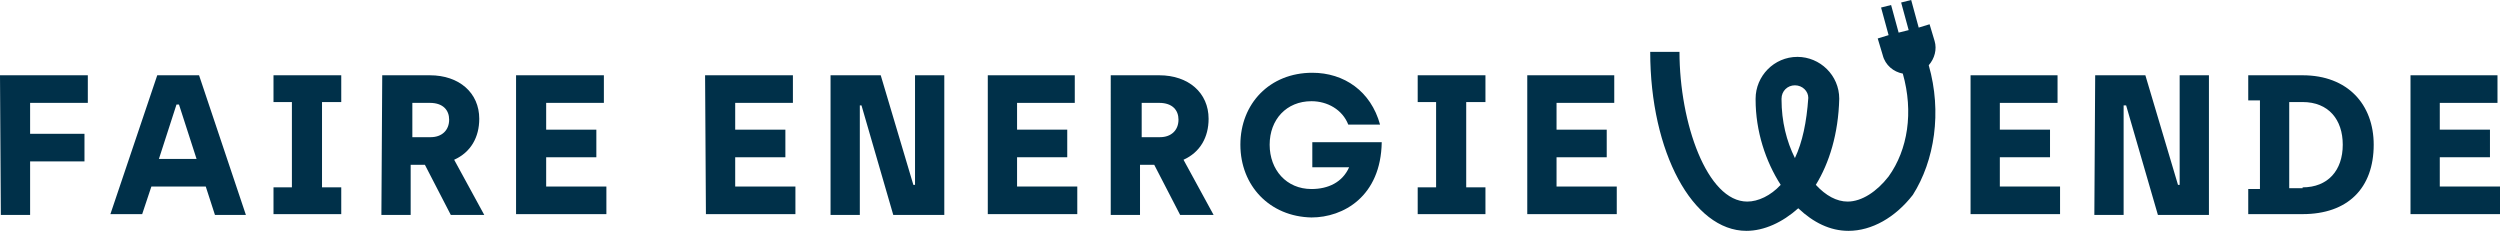 <?xml version="1.0" encoding="utf-8"?>
<!-- Generator: Adobe Illustrator 28.0.0, SVG Export Plug-In . SVG Version: 6.00 Build 0)  -->
<svg version="1.1" id="Ebene_1" xmlns="http://www.w3.org/2000/svg" xmlns:xlink="http://www.w3.org/1999/xlink" x="0px" y="0px"
	 viewBox="0 0 298.9 29.2" style="enable-background:new 0 0 298.9 29.2;" xml:space="preserve">
<style type="text/css">
	.st0{fill:#003049;}
</style>
<g>
	<path class="st0" d="M0,9h10.5v3.3H3.6V16h6.5v3.3H3.6v6.4H0.1L0,9L0,9z"/>
	<path class="st0" d="M24.6,22.3h-6.5L17,25.6h-3.8L18.8,9h5l5.6,16.7h-3.7L24.6,22.3z M23.5,19l-2.1-6.5h-0.3L19,19H23.5z"/>
	<path class="st0" d="M32.7,22.4h2.2V12.2h-2.2V9h8.1v3.2h-2.3v10.2h2.3v3.2h-8.1V22.4z"/>
	<path class="st0" d="M45.7,9h5.7c3.5,0,5.9,2.1,5.9,5.2c0,2.2-1,4-3,4.9l3.6,6.6h-4l-3.1-6h-1.7v6h-3.5L45.7,9L45.7,9z M51.5,16.4
		c1.3,0,2.2-0.8,2.2-2.1c0-1.1-0.7-2-2.3-2h-2.1v4.1H51.5z"/>
	<path class="st0" d="M61.7,9h10.5v3.3h-6.9v3.2h6v3.3h-6v3.5h7.2v3.3H61.7L61.7,9z"/>
</g>
<path class="st0" d="M84.3,9h10.5v3.3h-6.9v3.2h6v3.3h-6v3.5h7.2v3.3H84.4L84.3,9L84.3,9z"/>
<path class="st0" d="M99.3,9h6l3.9,13.1h0.2V9h3.5v16.7h-6.1L103,12.6h-0.2v13.1h-3.5L99.3,9z"/>
<path class="st0" d="M118,9h10.5v3.3h-6.9v3.2h6v3.3h-6v3.5h7.2v3.3h-10.7V9L118,9z"/>
<path class="st0" d="M132.9,9h5.7c3.5,0,5.9,2.1,5.9,5.2c0,2.2-1,4-3,4.9l3.6,6.6h-4l-3.1-6h-1.7v6h-3.5V9H132.9z M138.7,16.4
	c1.3,0,2.2-0.8,2.2-2.1c0-1.1-0.7-2-2.3-2h-2.1v4.1H138.7z"/>
<path class="st0" d="M148.3,17.3c0-4.9,3.5-8.6,8.6-8.6c3.8,0,7,2.2,8.1,6.2h-3.8c-0.7-1.8-2.5-2.8-4.4-2.8c-3,0-5,2.2-5,5.2
	s2,5.3,5,5.3c2,0,3.7-0.8,4.5-2.6h-4.4v-3h8.3c-0.1,6.5-4.6,9-8.4,9C151.8,25.9,148.3,22.2,148.3,17.3L148.3,17.3z"/>
<path class="st0" d="M169.5,22.4h2.2V12.2h-2.2V9h8.1v3.2h-2.3v10.2h2.3v3.2h-8.1V22.4z"/>
<path class="st0" d="M182.5,9H193v3.3h-6.9v3.2h6v3.3h-6v3.5h7.2v3.3h-10.7V9L182.5,9z"/>
<path class="st0" d="M235.5,9H246v3.3h-6.9v3.2h6v3.3h-6v3.5h7.2v3.3h-10.7V9L235.5,9z"/>
<path class="st0" d="M250.5,9h6l3.9,13.1h0.2V9h3.5v16.7H258l-3.8-13.1h-0.3v13.1h-3.5L250.5,9L250.5,9z"/>
<path class="st0" d="M268.8,22.6h1.4V12h-1.4V9h6.5c5.4,0,8.5,3.5,8.5,8.3c0,5.2-3.1,8.3-8.5,8.3h-6.5V22.6z M275.3,22.4
	c3,0,4.8-2,4.8-5.1c0-3-1.7-5.1-4.8-5.1h-1.6v10.3h1.6V22.4z"/>
<path class="st0" d="M288.1,9h10.5v3.3h-6.9v3.2h6v3.3h-6v3.5h7.2v3.3h-10.7V9L288.1,9z"/>
<path class="st0" d="M230.6,7.8c0.7-0.8,1-1.9,0.7-2.9l-0.6-2l-1.3,0.4L228.5,0l-1.2,0.3l0.9,3.3L227,3.9l-0.9-3.3l-1.2,0.3l0.9,3.3
	l-1.3,0.4l0.6,2c0.3,1.2,1.3,2,2.4,2.2c1.3,4.6,0.6,9.1-1.7,12.3c-1.4,1.8-3.2,3-4.9,3c-1.3,0-2.6-0.7-3.8-2
	c1.6-2.6,2.7-6.1,2.8-10.3c0-2.8-2.3-5-5-5c-2.8,0-5,2.3-5,5v0.1c0,3.8,1.2,7.4,3,10.2c-1.2,1.3-2.7,2-4,2c-4.8,0-8.1-9.4-8.1-17.9
	h-3.5c0,12,5.1,21.4,11.5,21.4c2.1,0,4.3-1,6.2-2.7c1.8,1.7,3.8,2.7,6,2.7c2.8,0,5.6-1.6,7.7-4.3C231.3,19.2,232.2,13.4,230.6,7.8
	L230.6,7.8z M214.6,18.9c-1-2-1.6-4.4-1.6-7v-0.1c0-0.9,0.7-1.6,1.6-1.6s1.6,0.7,1.6,1.5C216,14.6,215.5,17,214.6,18.9z"/>
</svg>
